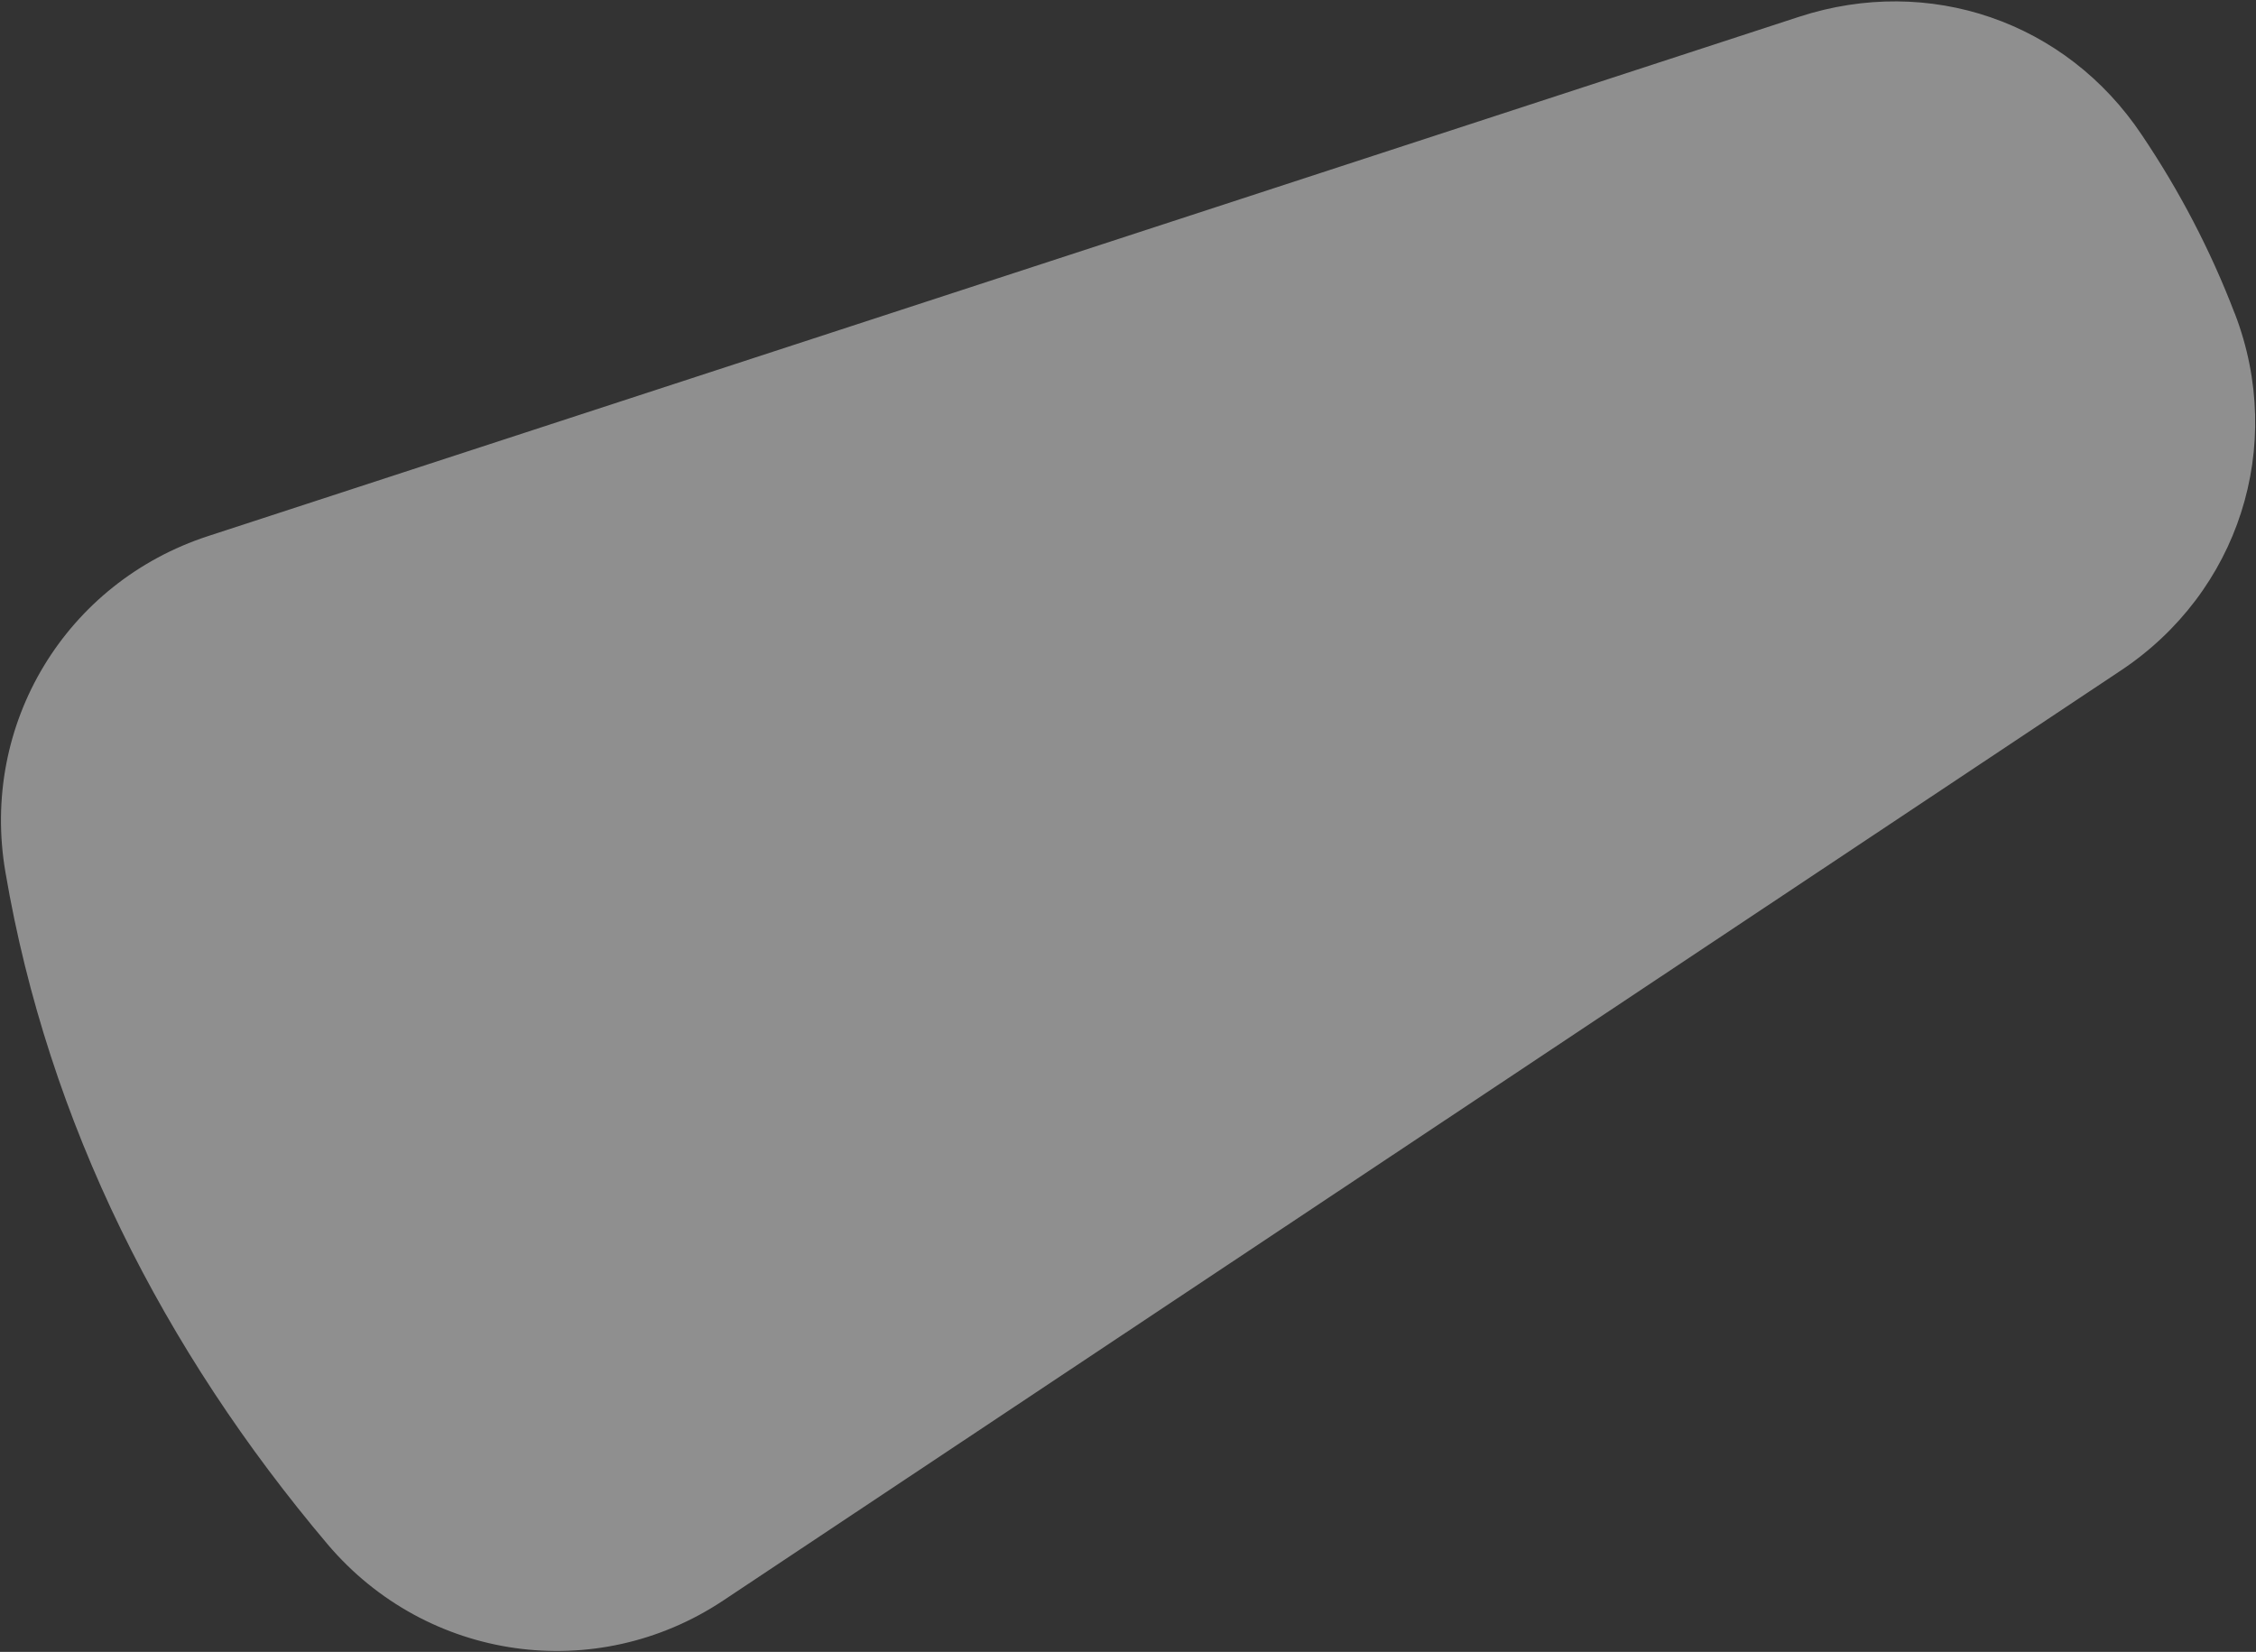 <svg width="1543" height="1130" viewBox="0 0 1543 1130" fill="none" xmlns="http://www.w3.org/2000/svg">
<rect x="0" y="0" width="1543" height="1130" fill="#333333" stroke="none"/>
<path fill-rule="evenodd" clip-rule="evenodd" d="M1528.42 214.384C1511.9 171.158 1490.54 130.354 1464.94 92.364C1413.07 14.576 1319.43 -17.481 1230.6 11.453L142.479 366.673C44.999 398.401 -13.733 495.34 3.723 596.663C32.948 768.513 111.933 923.727 224.12 1056.47C291.906 1136.43 407.63 1152.81 494.719 1094.83L1450.39 458.786C1531.2 405.168 1563.31 305.277 1528.58 214.659" fill="#ECEDEC" fill-opacity="0.5"/>
</svg>

